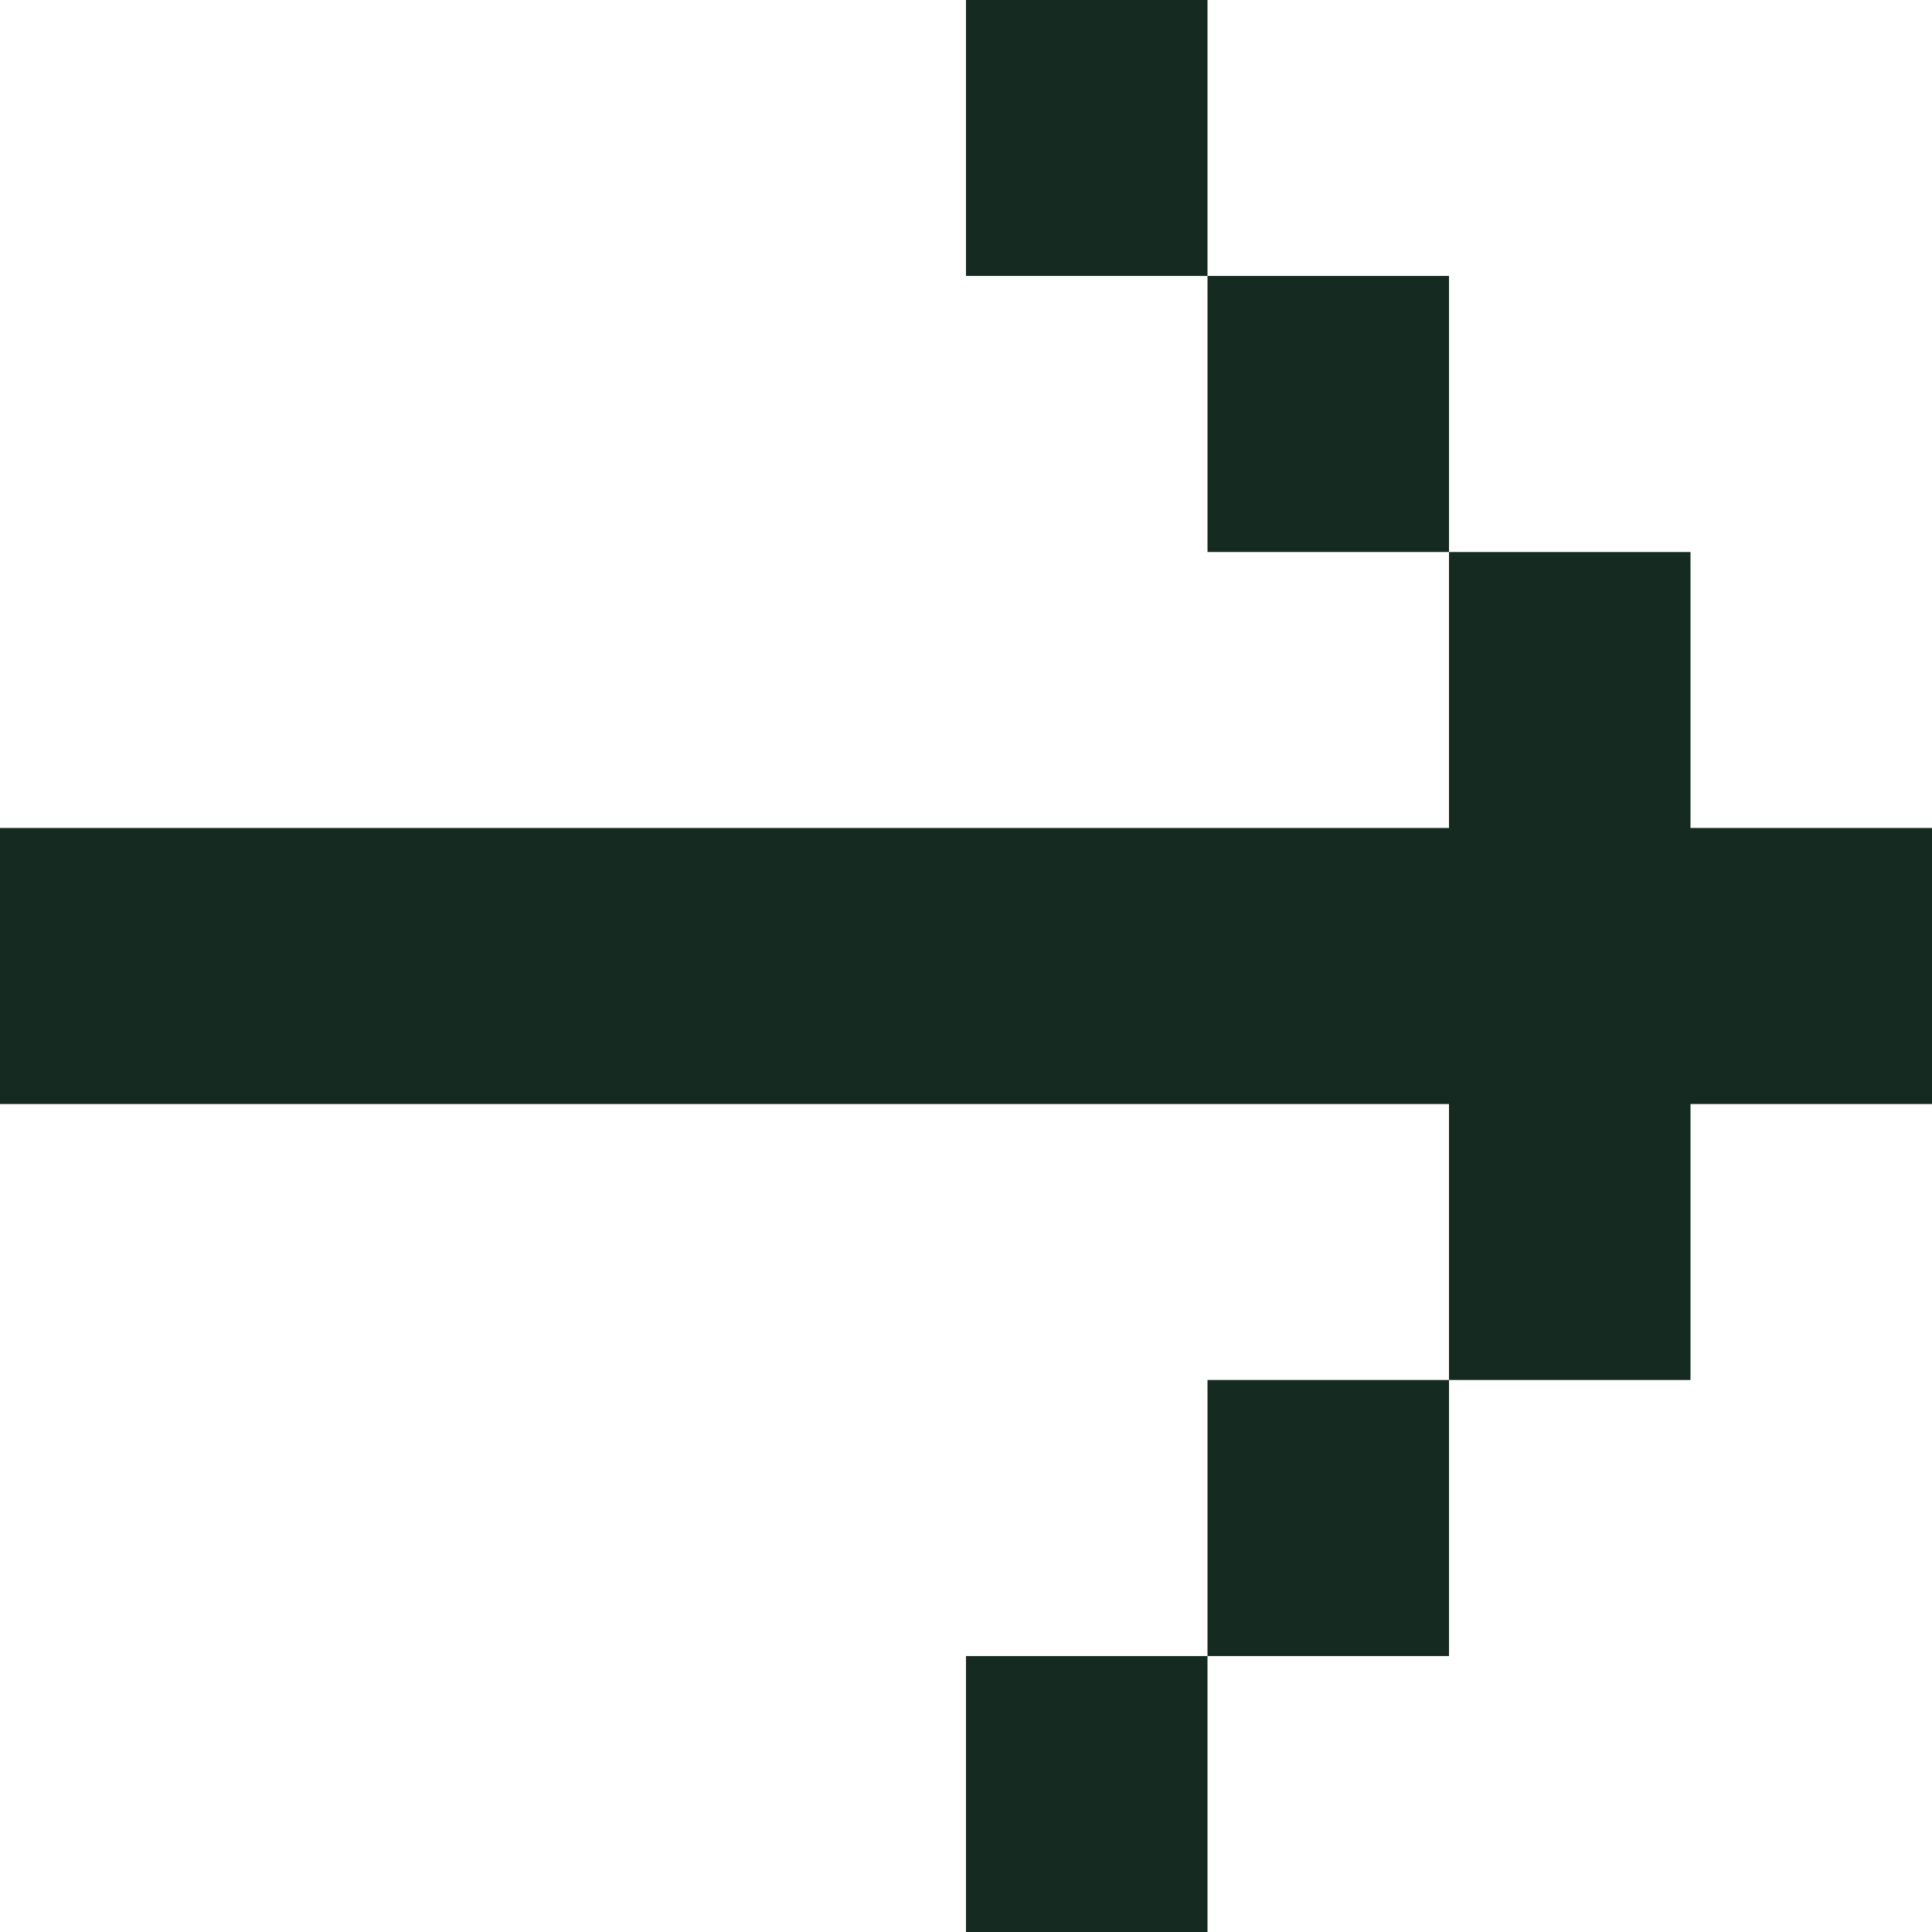 <svg width="18" height="18" viewBox="0 0 18 18" fill="none" xmlns="http://www.w3.org/2000/svg">
<path d="M0 7.714V10.286H13.5V12.857H15.75V10.286H18V7.714H15.75V5.143H13.5V7.714H0ZM11.25 2.571H13.5V5.143H11.25V2.571ZM11.25 2.571H9V0H11.25V2.571ZM11.25 15.429H13.5V12.857H11.25V15.429ZM11.25 15.429H9V18H11.25V15.429Z" fill="#152A21"/>
</svg>
